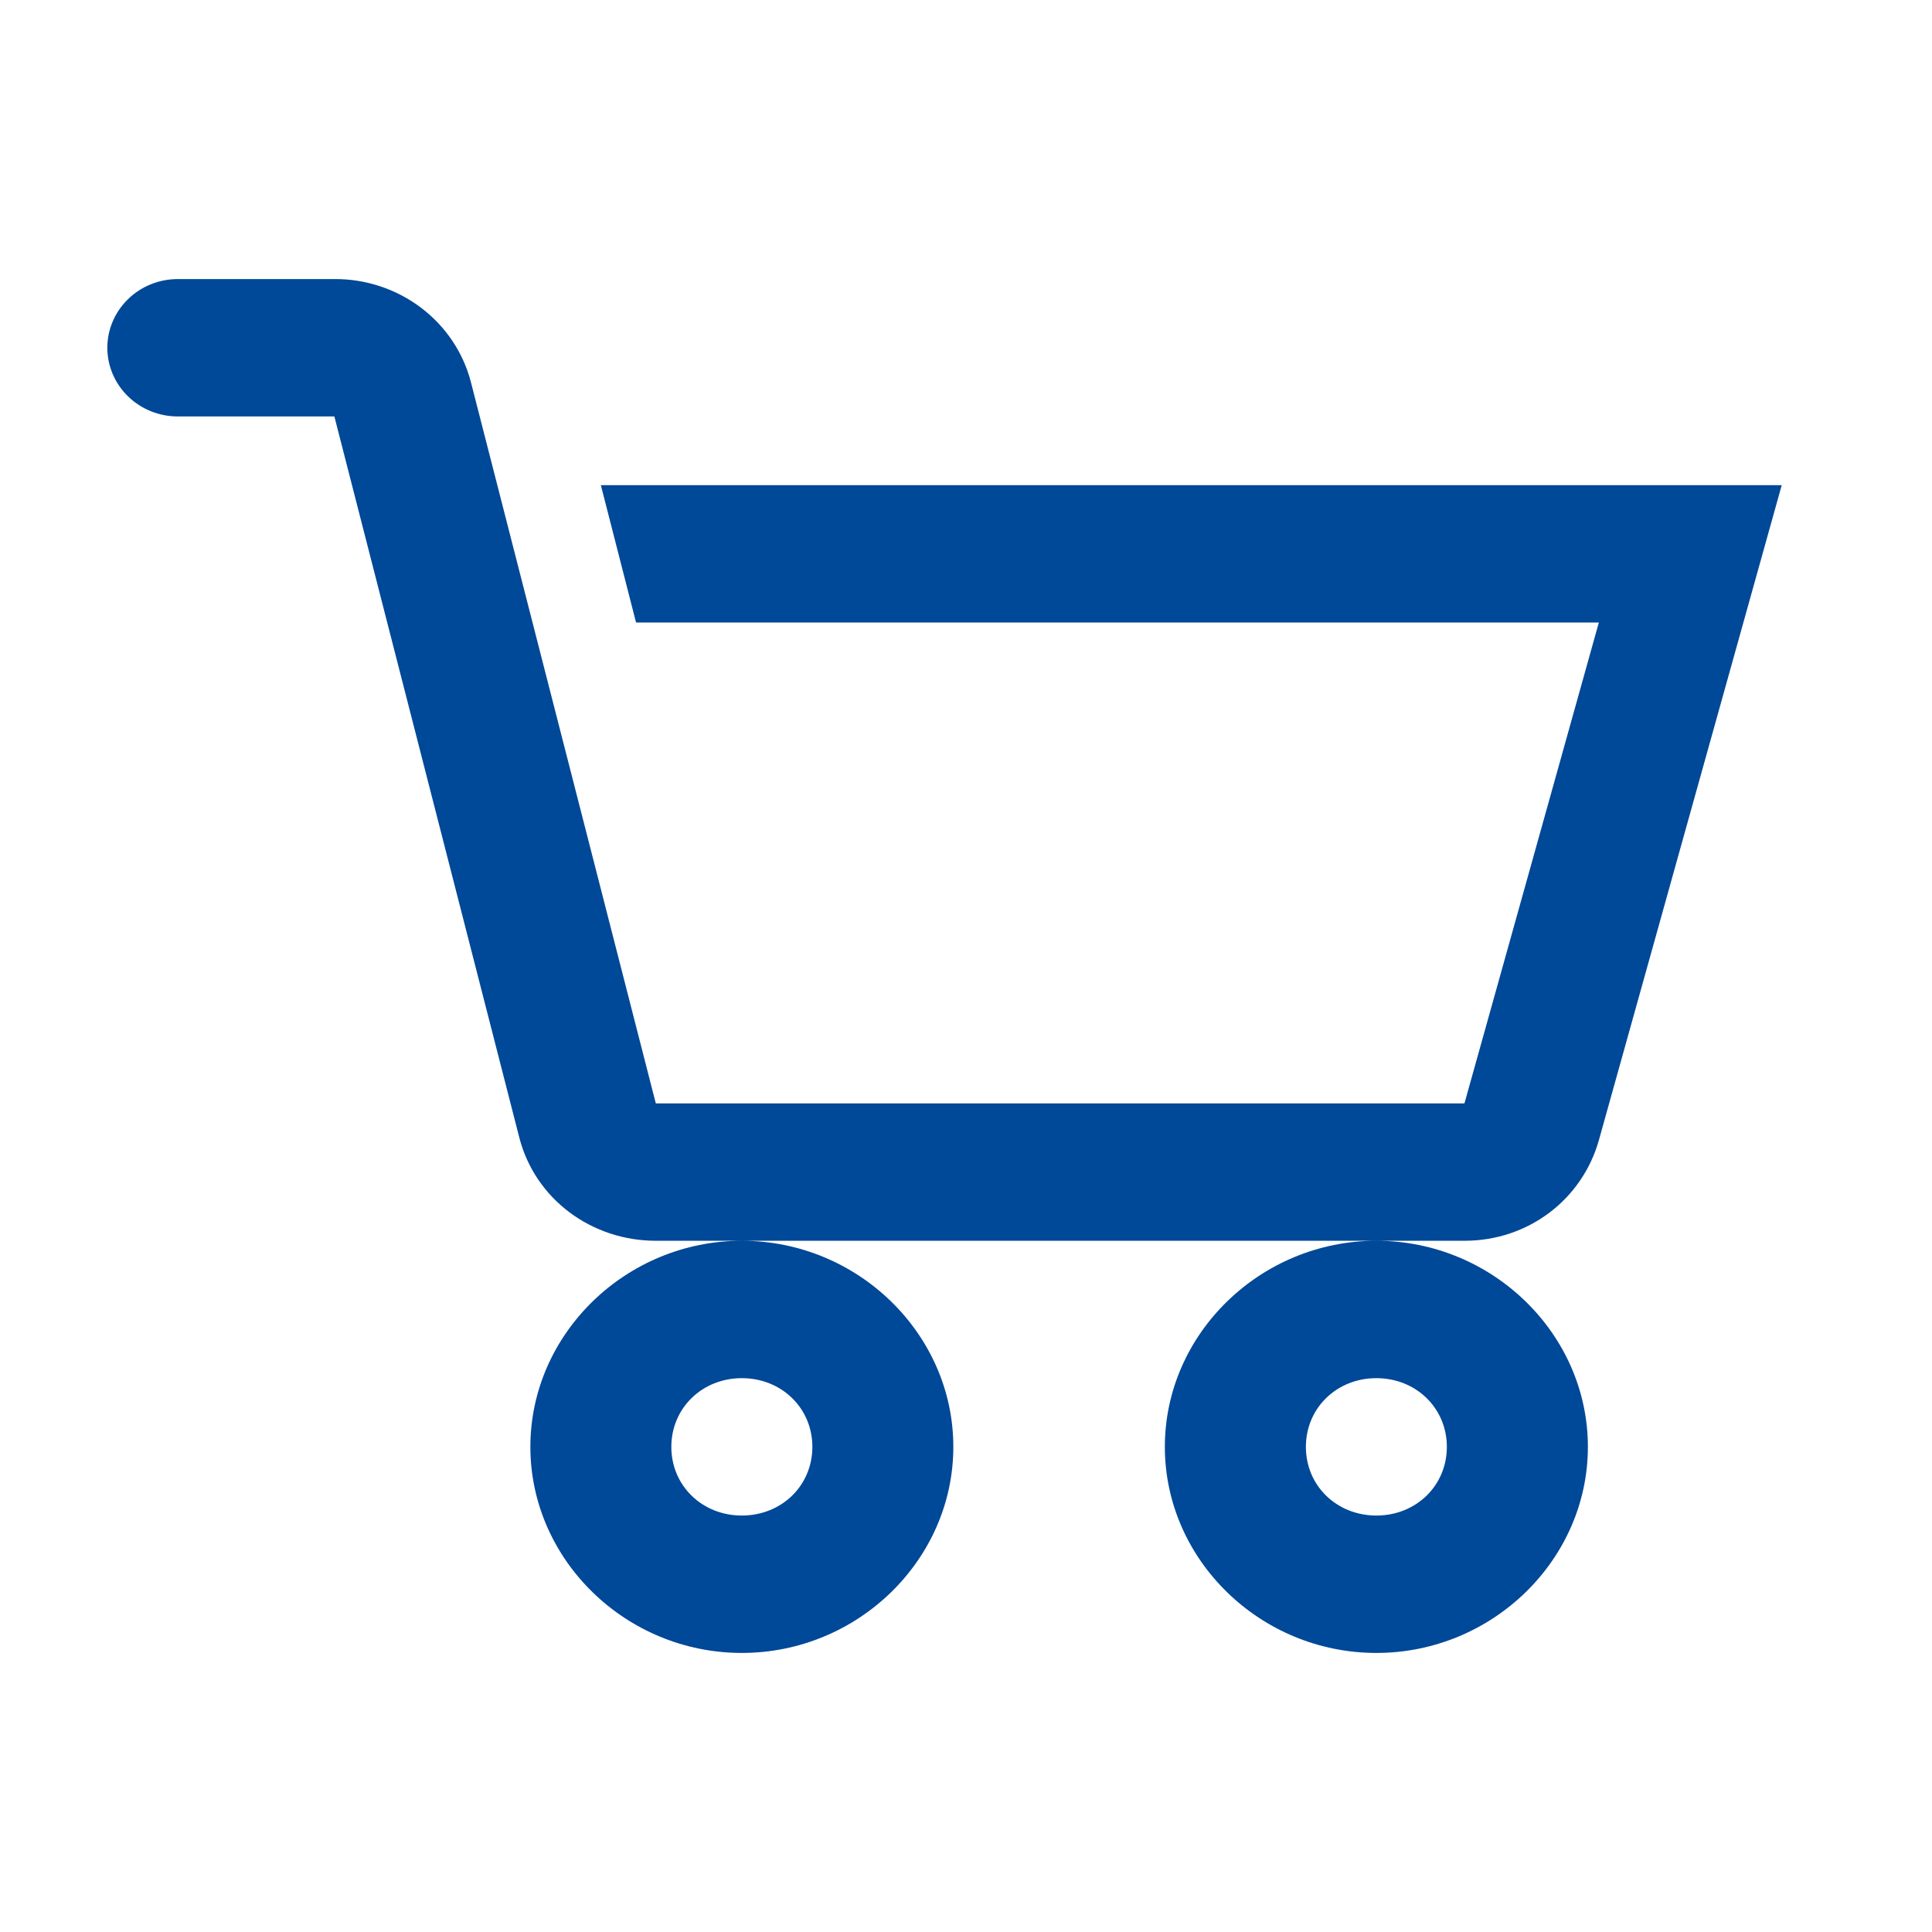 <svg width="27" height="27" viewBox="0 0 27 27" fill="none" xmlns="http://www.w3.org/2000/svg">
<path d="M2.485 3.9C2.224 3.9 1.973 4.001 1.789 4.181C1.604 4.361 1.5 4.605 1.5 4.86C1.5 5.115 1.604 5.359 1.789 5.539C1.973 5.719 2.224 5.82 2.485 5.82H4.673L7.258 15.9C7.478 16.754 8.263 17.34 9.166 17.34H20.467C21.357 17.34 22.113 16.764 22.346 15.929L24.9 6.78H8.397L8.889 8.7H22.344L20.466 15.42H9.165L6.581 5.34C6.474 4.927 6.228 4.56 5.882 4.299C5.536 4.038 5.11 3.897 4.673 3.9H2.485ZM19.235 17.34C17.614 17.34 16.279 18.641 16.279 20.22C16.279 21.799 17.614 23.1 19.235 23.1C20.855 23.1 22.191 21.799 22.191 20.22C22.191 18.641 20.855 17.34 19.235 17.34ZM10.367 17.34C8.747 17.34 7.412 18.641 7.412 20.22C7.412 21.799 8.747 23.1 10.367 23.1C11.988 23.1 13.323 21.799 13.323 20.22C13.323 18.641 11.988 17.34 10.367 17.34ZM10.367 19.26C10.923 19.26 11.353 19.679 11.353 20.22C11.353 20.762 10.923 21.18 10.367 21.18C9.812 21.18 9.382 20.762 9.382 20.22C9.382 19.679 9.812 19.26 10.367 19.26ZM19.235 19.26C19.79 19.26 20.22 19.679 20.22 20.22C20.22 20.762 19.79 21.18 19.235 21.18C18.679 21.18 18.25 20.762 18.25 20.22C18.25 19.679 18.679 19.26 19.235 19.26Z" fill="#004898"/>
</svg>
